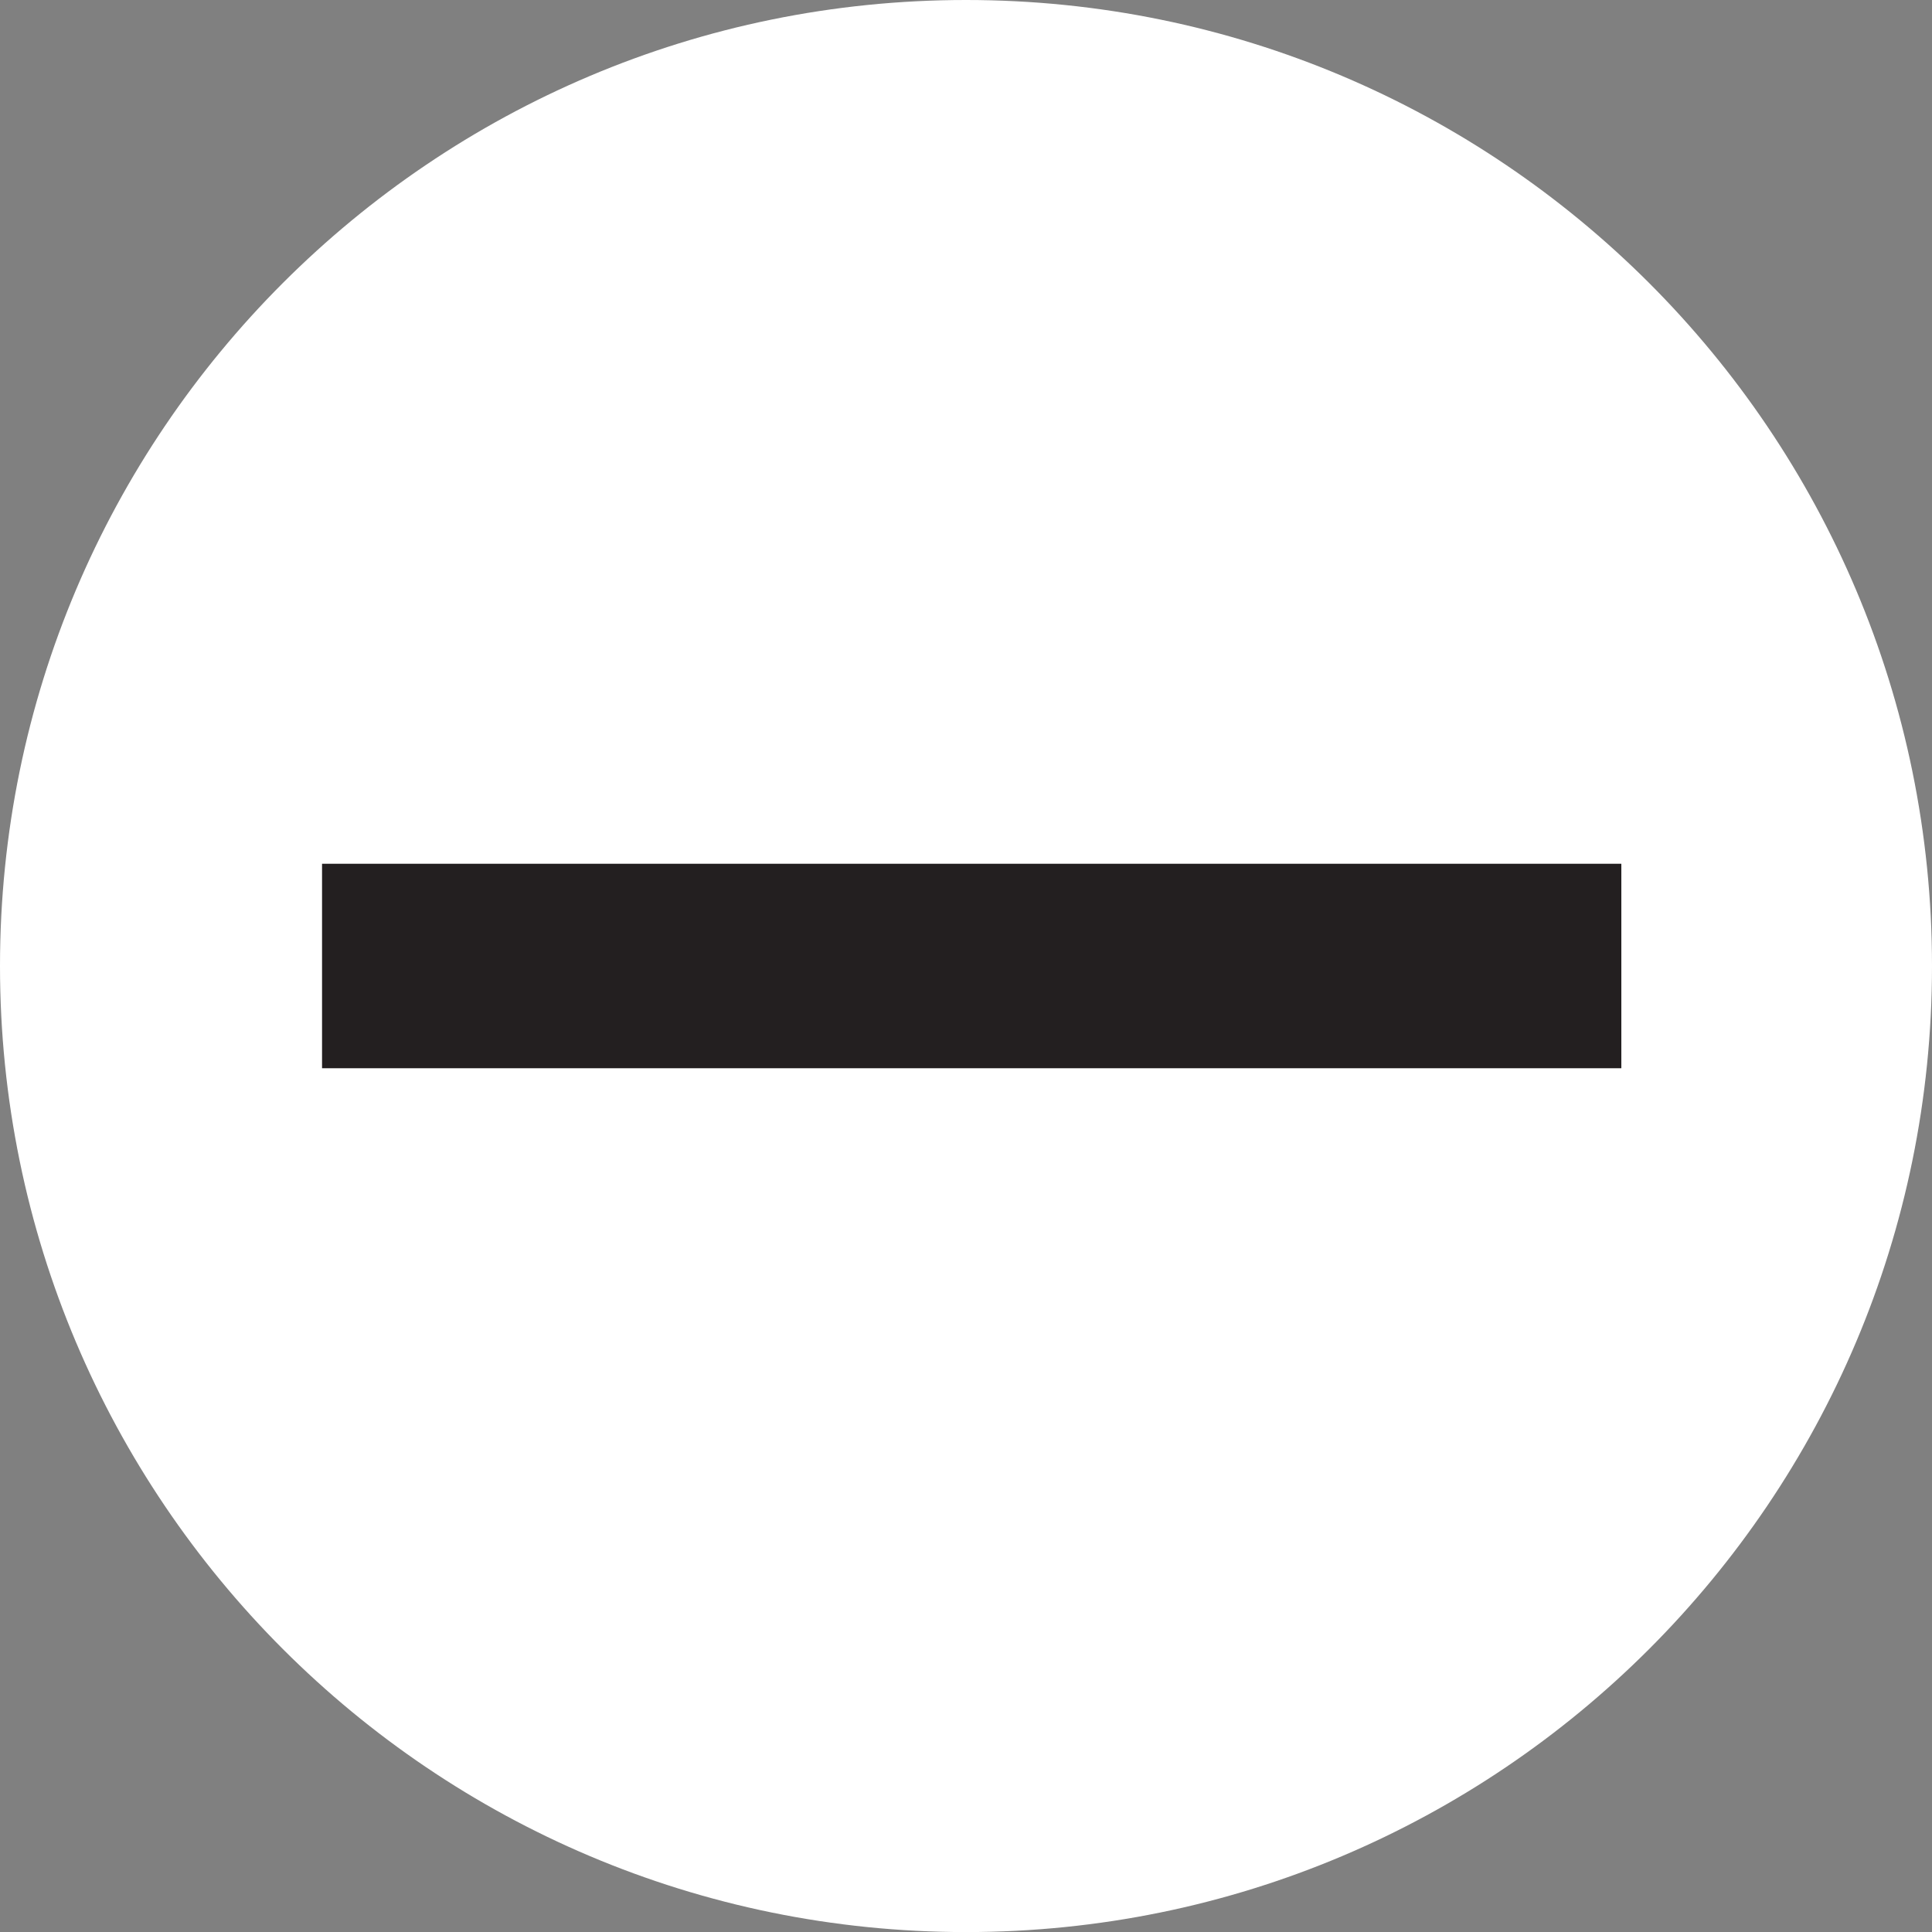 <?xml version="1.0" encoding="utf-8"?>
<!-- Generator: Adobe Illustrator 12.0.0, SVG Export Plug-In . SVG Version: 6.00 Build 51448)  -->
<!DOCTYPE svg PUBLIC "-//W3C//DTD SVG 1.1//EN" "http://www.w3.org/Graphics/SVG/1.1/DTD/svg11.dtd">
<svg  version="1.1" id="Layer_1" xmlns="http://www.w3.org/2000/svg" xmlns:xlink="http://www.w3.org/1999/xlink" width="28.346" height="28.347"
	 viewBox="0 0 28.346 28.347" overflow="visible" enable-background="new 0 0 28.346 28.347" xml:space="preserve">
<rect x="0" y="0" width="28.346" height="28.347" fill="#808080" stroke="none"/>
<path fill="#FFFFFF" d="M14.173,28.347c7.828,0,14.173-6.346,14.173-14.174C28.346,6.346,22.001,0,14.173,0S0,6.346,0,14.173
	C0,22.001,6.345,28.347,14.173,28.347"/>
<g>
	<rect x="4.725" y="12.673" fill="#231F20" width="19.063" height="3"/>
</g>
</svg>
